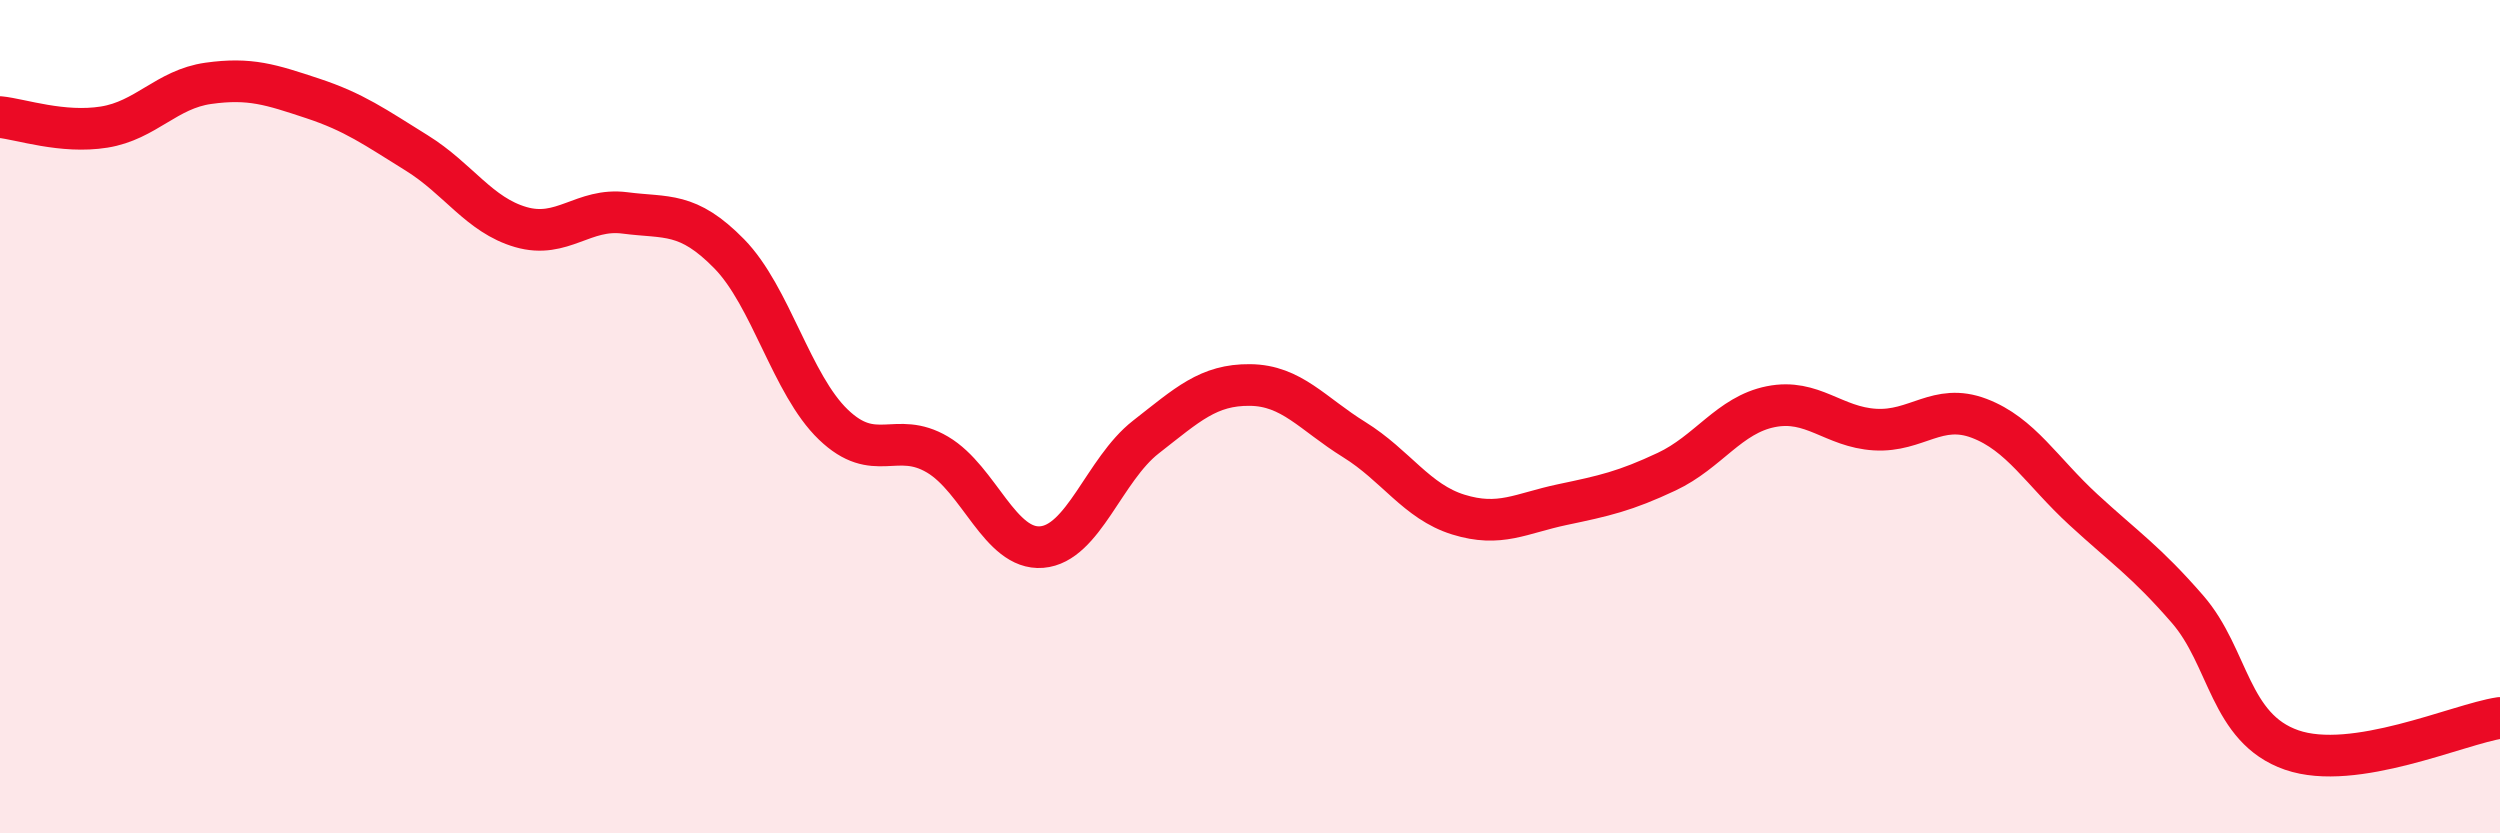 
    <svg width="60" height="20" viewBox="0 0 60 20" xmlns="http://www.w3.org/2000/svg">
      <path
        d="M 0,2.81 C 0.5,2.86 1.5,3.21 2.5,3.05 C 3.5,2.89 4,2.14 5,2 C 6,1.86 6.5,2.03 7.5,2.36 C 8.5,2.69 9,3.05 10,3.67 C 11,4.29 11.5,5.16 12.5,5.45 C 13.5,5.74 14,4.98 15,5.11 C 16,5.24 16.5,5.07 17.5,6.09 C 18.5,7.11 19,9.23 20,10.19 C 21,11.15 21.5,10.32 22.5,10.91 C 23.5,11.5 24,13.21 25,13.13 C 26,13.05 26.5,11.27 27.5,10.49 C 28.5,9.71 29,9.23 30,9.24 C 31,9.25 31.5,9.93 32.5,10.55 C 33.5,11.17 34,12.04 35,12.35 C 36,12.66 36.5,12.32 37.5,12.11 C 38.5,11.9 39,11.79 40,11.32 C 41,10.85 41.5,9.96 42.5,9.76 C 43.5,9.56 44,10.25 45,10.31 C 46,10.37 46.5,9.66 47.5,10.04 C 48.5,10.42 49,11.31 50,12.23 C 51,13.15 51.5,13.47 52.5,14.62 C 53.5,15.77 53.5,17.48 55,18 C 56.5,18.52 59,17.38 60,17.23L60 20L0 20Z"
        fill="#EB0A25"
        opacity="0.1"
        stroke-linecap="round"
        stroke-linejoin="round"
      />
      <path
        d="M 0,2.81 C 0.5,2.86 1.5,3.21 2.5,3.05 C 3.5,2.89 4,2.14 5,2 C 6,1.86 6.5,2.03 7.5,2.36 C 8.5,2.69 9,3.05 10,3.67 C 11,4.29 11.5,5.16 12.5,5.45 C 13.5,5.74 14,4.98 15,5.11 C 16,5.24 16.5,5.07 17.5,6.09 C 18.5,7.11 19,9.23 20,10.19 C 21,11.15 21.5,10.32 22.5,10.91 C 23.5,11.5 24,13.21 25,13.13 C 26,13.05 26.5,11.27 27.5,10.49 C 28.5,9.71 29,9.23 30,9.24 C 31,9.25 31.5,9.93 32.5,10.55 C 33.5,11.17 34,12.04 35,12.35 C 36,12.66 36.5,12.32 37.5,12.11 C 38.5,11.9 39,11.79 40,11.32 C 41,10.85 41.5,9.96 42.5,9.76 C 43.5,9.56 44,10.25 45,10.31 C 46,10.37 46.5,9.66 47.5,10.04 C 48.5,10.42 49,11.31 50,12.23 C 51,13.15 51.5,13.47 52.5,14.62 C 53.5,15.77 53.5,17.48 55,18 C 56.5,18.52 59,17.38 60,17.23"
        stroke="#EB0A25"
        stroke-width="1"
        fill="none"
        stroke-linecap="round"
        stroke-linejoin="round"
      />
    </svg>
  